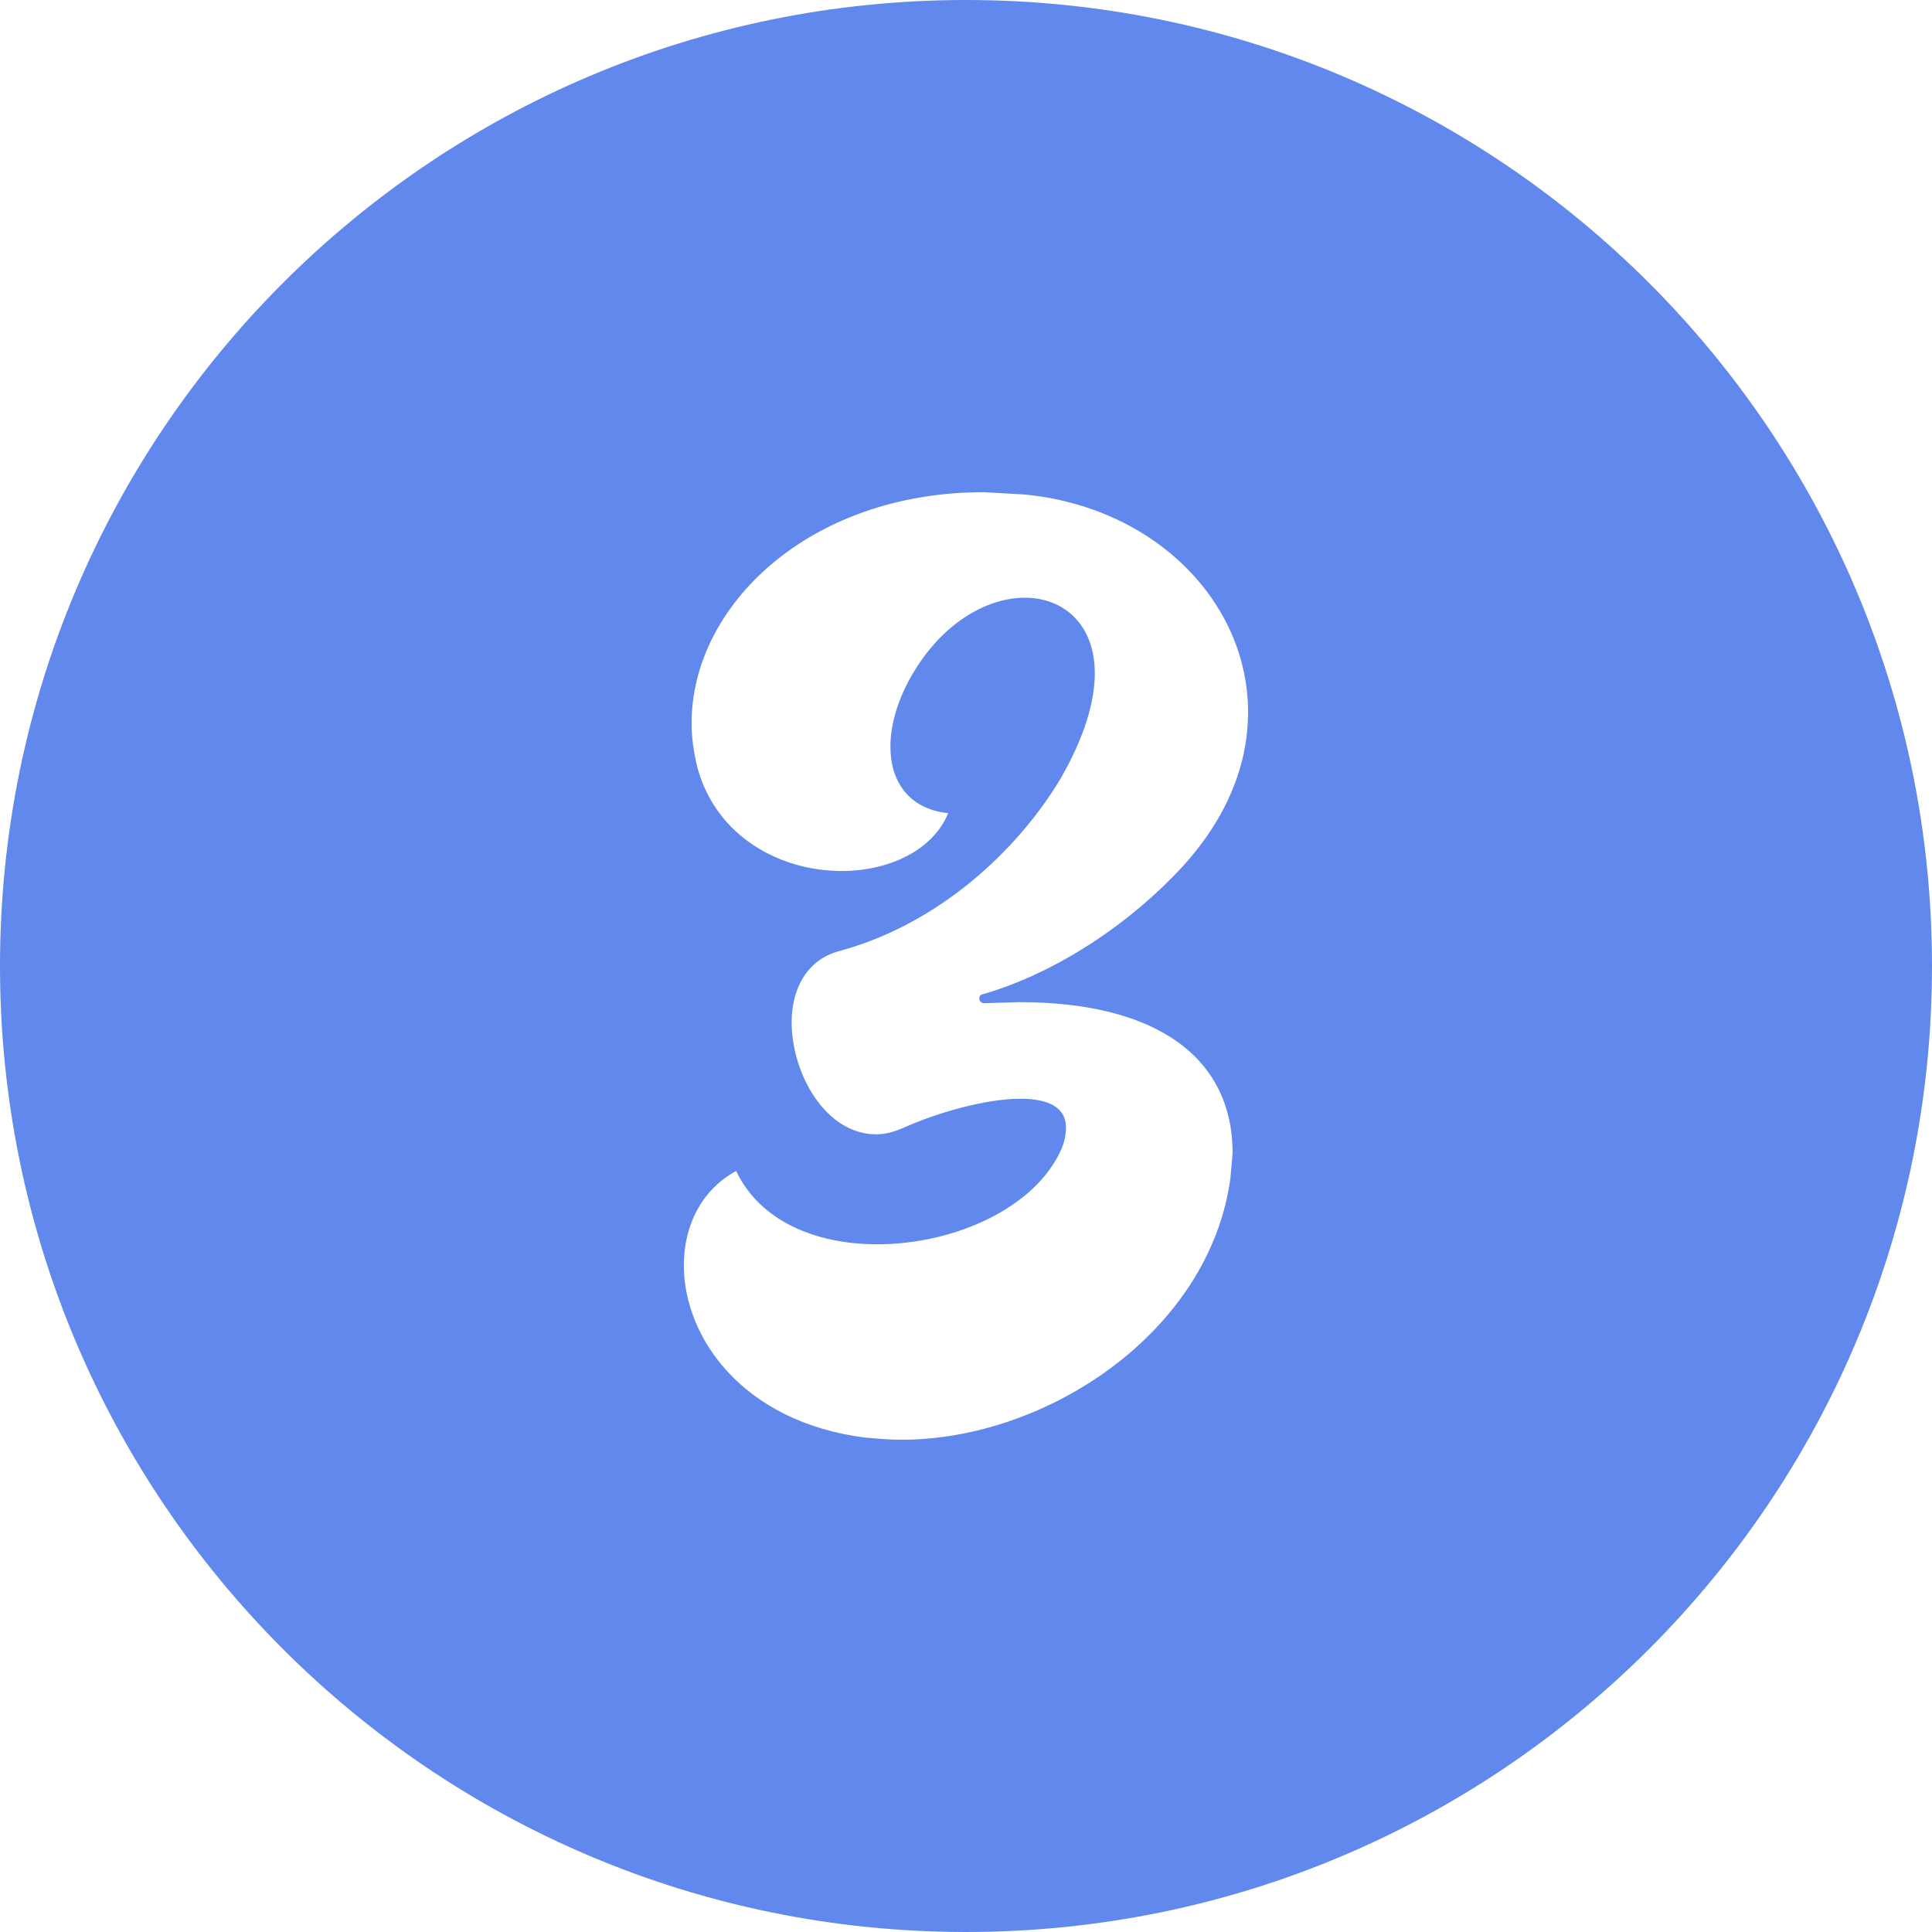 <svg width="24" height="24" viewBox="0 0 24 24" fill="none" xmlns="http://www.w3.org/2000/svg">
<g clip-path="url(#clip0_8972_16454)">
<path d="M12 0C5.373 0 0 5.373 0 12C0 18.627 5.373 24 12 24C18.627 24 24 18.627 24 12C24 5.373 18.627 0 12 0ZM12.221 12.462L12.662 12.449C14.387 12.449 15.312 13.152 15.312 14.325L15.284 14.642C15.022 16.546 13.007 17.885 11.2 17.885C11.048 17.885 10.896 17.871 10.744 17.858C9.226 17.664 8.495 16.616 8.495 15.719C8.495 15.222 8.716 14.78 9.144 14.546C9.447 15.181 10.151 15.457 10.896 15.457C11.862 15.457 12.869 15.001 13.187 14.27C13.229 14.173 13.242 14.077 13.242 14.008C13.242 13.746 13.007 13.649 12.676 13.649C12.235 13.649 11.627 13.829 11.227 14.008C11.103 14.063 10.993 14.091 10.883 14.091C10.261 14.091 9.834 13.345 9.834 12.697C9.834 12.297 10.013 11.924 10.427 11.814C11.655 11.482 12.635 10.572 13.173 9.675C13.476 9.15 13.6 8.709 13.6 8.364C13.6 7.757 13.214 7.425 12.731 7.425C12.289 7.425 11.765 7.702 11.393 8.281C11.185 8.598 11.061 8.957 11.061 9.274C11.061 9.702 11.282 10.047 11.778 10.102C11.585 10.571 11.033 10.82 10.454 10.82C9.708 10.82 8.895 10.406 8.66 9.523C8.618 9.343 8.591 9.164 8.591 8.985C8.591 7.522 10.054 6.114 12.22 6.114L12.717 6.142C14.345 6.294 15.504 7.48 15.504 8.847C15.504 9.481 15.256 10.144 14.69 10.765C14.069 11.441 13.158 12.076 12.206 12.352C12.179 12.352 12.165 12.379 12.165 12.407C12.165 12.434 12.192 12.462 12.22 12.462H12.221Z" fill="#6188EC"/>
</g>
<defs>
<clipPath id="clip0_8972_16454">
<rect width="24" height="24" fill="white"/>
</clipPath>
</defs>
</svg>
